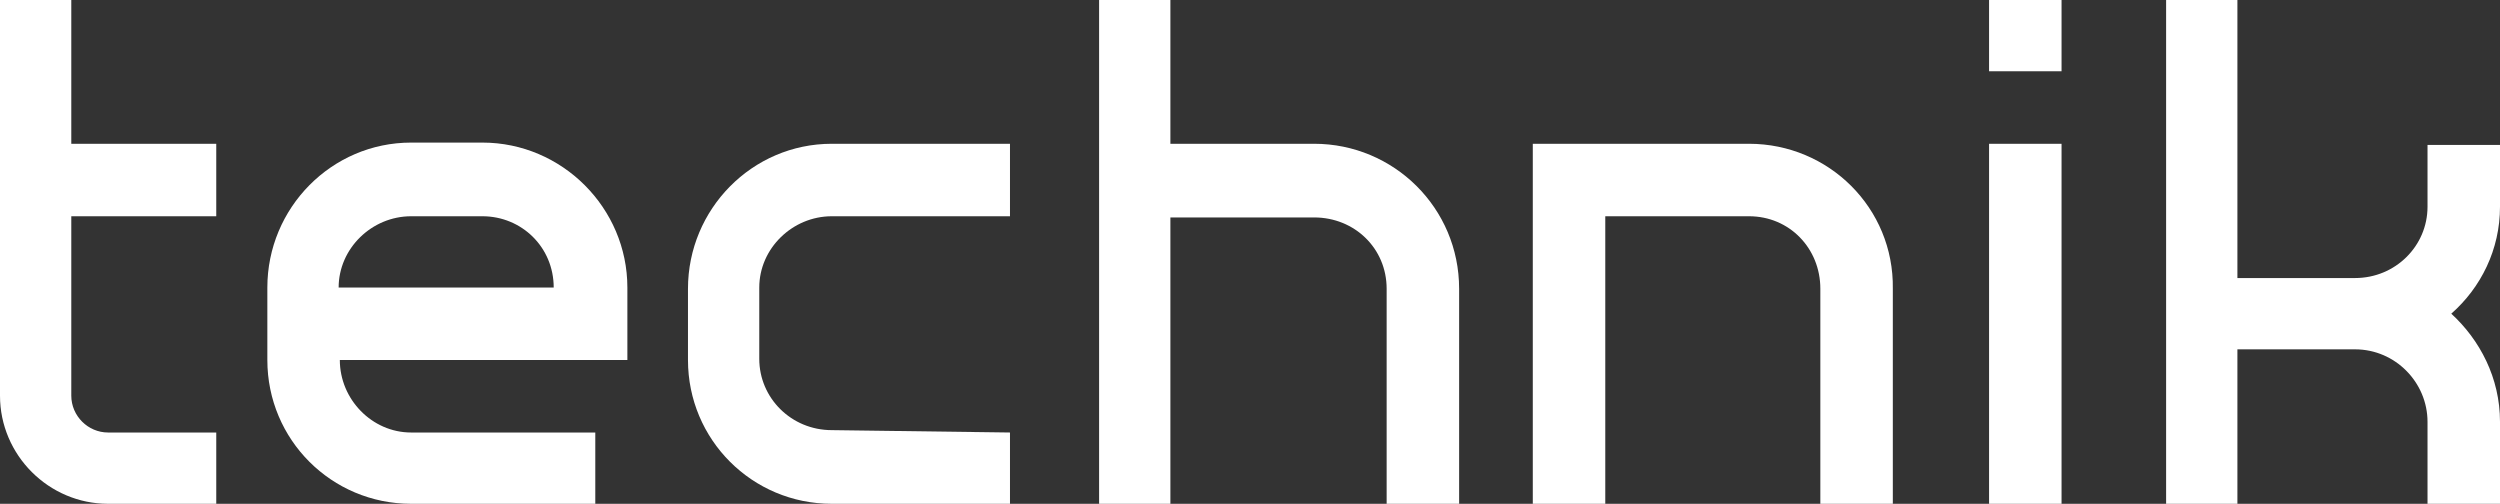 <?xml version="1.0" encoding="utf-8"?>
<!-- Generator: Adobe Illustrator 19.0.0, SVG Export Plug-In . SVG Version: 6.00 Build 0)  -->
<svg version="1.1" id="Vrstva_1" xmlns="http://www.w3.org/2000/svg" xmlns:xlink="http://www.w3.org/1999/xlink" x="0px" y="0px"
	 viewBox="0 0 210.4 42.4" style="enable-background:new 0 0 210.4 42.4;" xml:space="preserve">
<rect x="0" y="0" width="210.4" height="42.4" fill="#333333" stroke="none"/>
<style type="text/css">
	.st0{fill:#FFFFFF;}
</style>
<path class="st0" d="M34.6,36.4h15.5v6H34.6c-6.7,0-12.1-5.4-12.1-12.1v-6.1c0-6.7,5.4-12.2,12.1-12.2h6c6.7,0,12.2,5.5,12.2,12.2
	v6.1H28.6C28.6,33.6,31.3,36.4,34.6,36.4 M34.6,18.2c-3.3,0-6.1,2.7-6.1,6h18.1c0-3.4-2.7-6-6-6H34.6z"/>
<path class="st0" d="M85,36.4v6H70c-6.7,0-12.1-5.4-12.1-12.1v-6c0-6.7,5.4-12.2,12.1-12.2h15v6.1H70c-3.3,0-6.1,2.7-6.1,6v6
	c0,3.3,2.7,6,6.1,6"/>
<path class="st0" d="M98.5,42.4h-6V0h6v12.1h12.1c6.7,0,12.2,5.4,12.2,12.2v18.1h-6.1V24.3c0-3.4-2.7-6-6.1-6H98.5"/>
<path class="st0" d="M147.2,12.1h-18.2v30.3h6.1V18.2h12.1c3.4,0,6,2.7,6,6.1v18.1h6.1V24.3C159.4,17.5,153.9,12.1,147.2,12.1"/>
<path class="st0" d="M167.4,0h6.1v6h-6.1V0z M167.4,12.1h6.1v30.3h-6.1V12.1z"/>
<path class="st0" d="M210.4,35.5v6.9h-6.1v-6.9c0-3.3-2.7-6.1-6.1-6.1h-9.9v13h-6V0h6v23.4h9.9c3.4,0,6.1-2.7,6.1-6v-5.2h6.1v5.2
	c0,3.6-1.6,6.8-4.1,9C208.7,28.6,210.4,31.8,210.4,35.5"/>
<path class="st0" d="M0,0h6v12.1h12.2v6.1H6v15.1c0,1.7,1.4,3.1,3.1,3.1h9.1v6H9.1c-5,0-9.1-4.1-9.1-9.1"/>
</svg>
